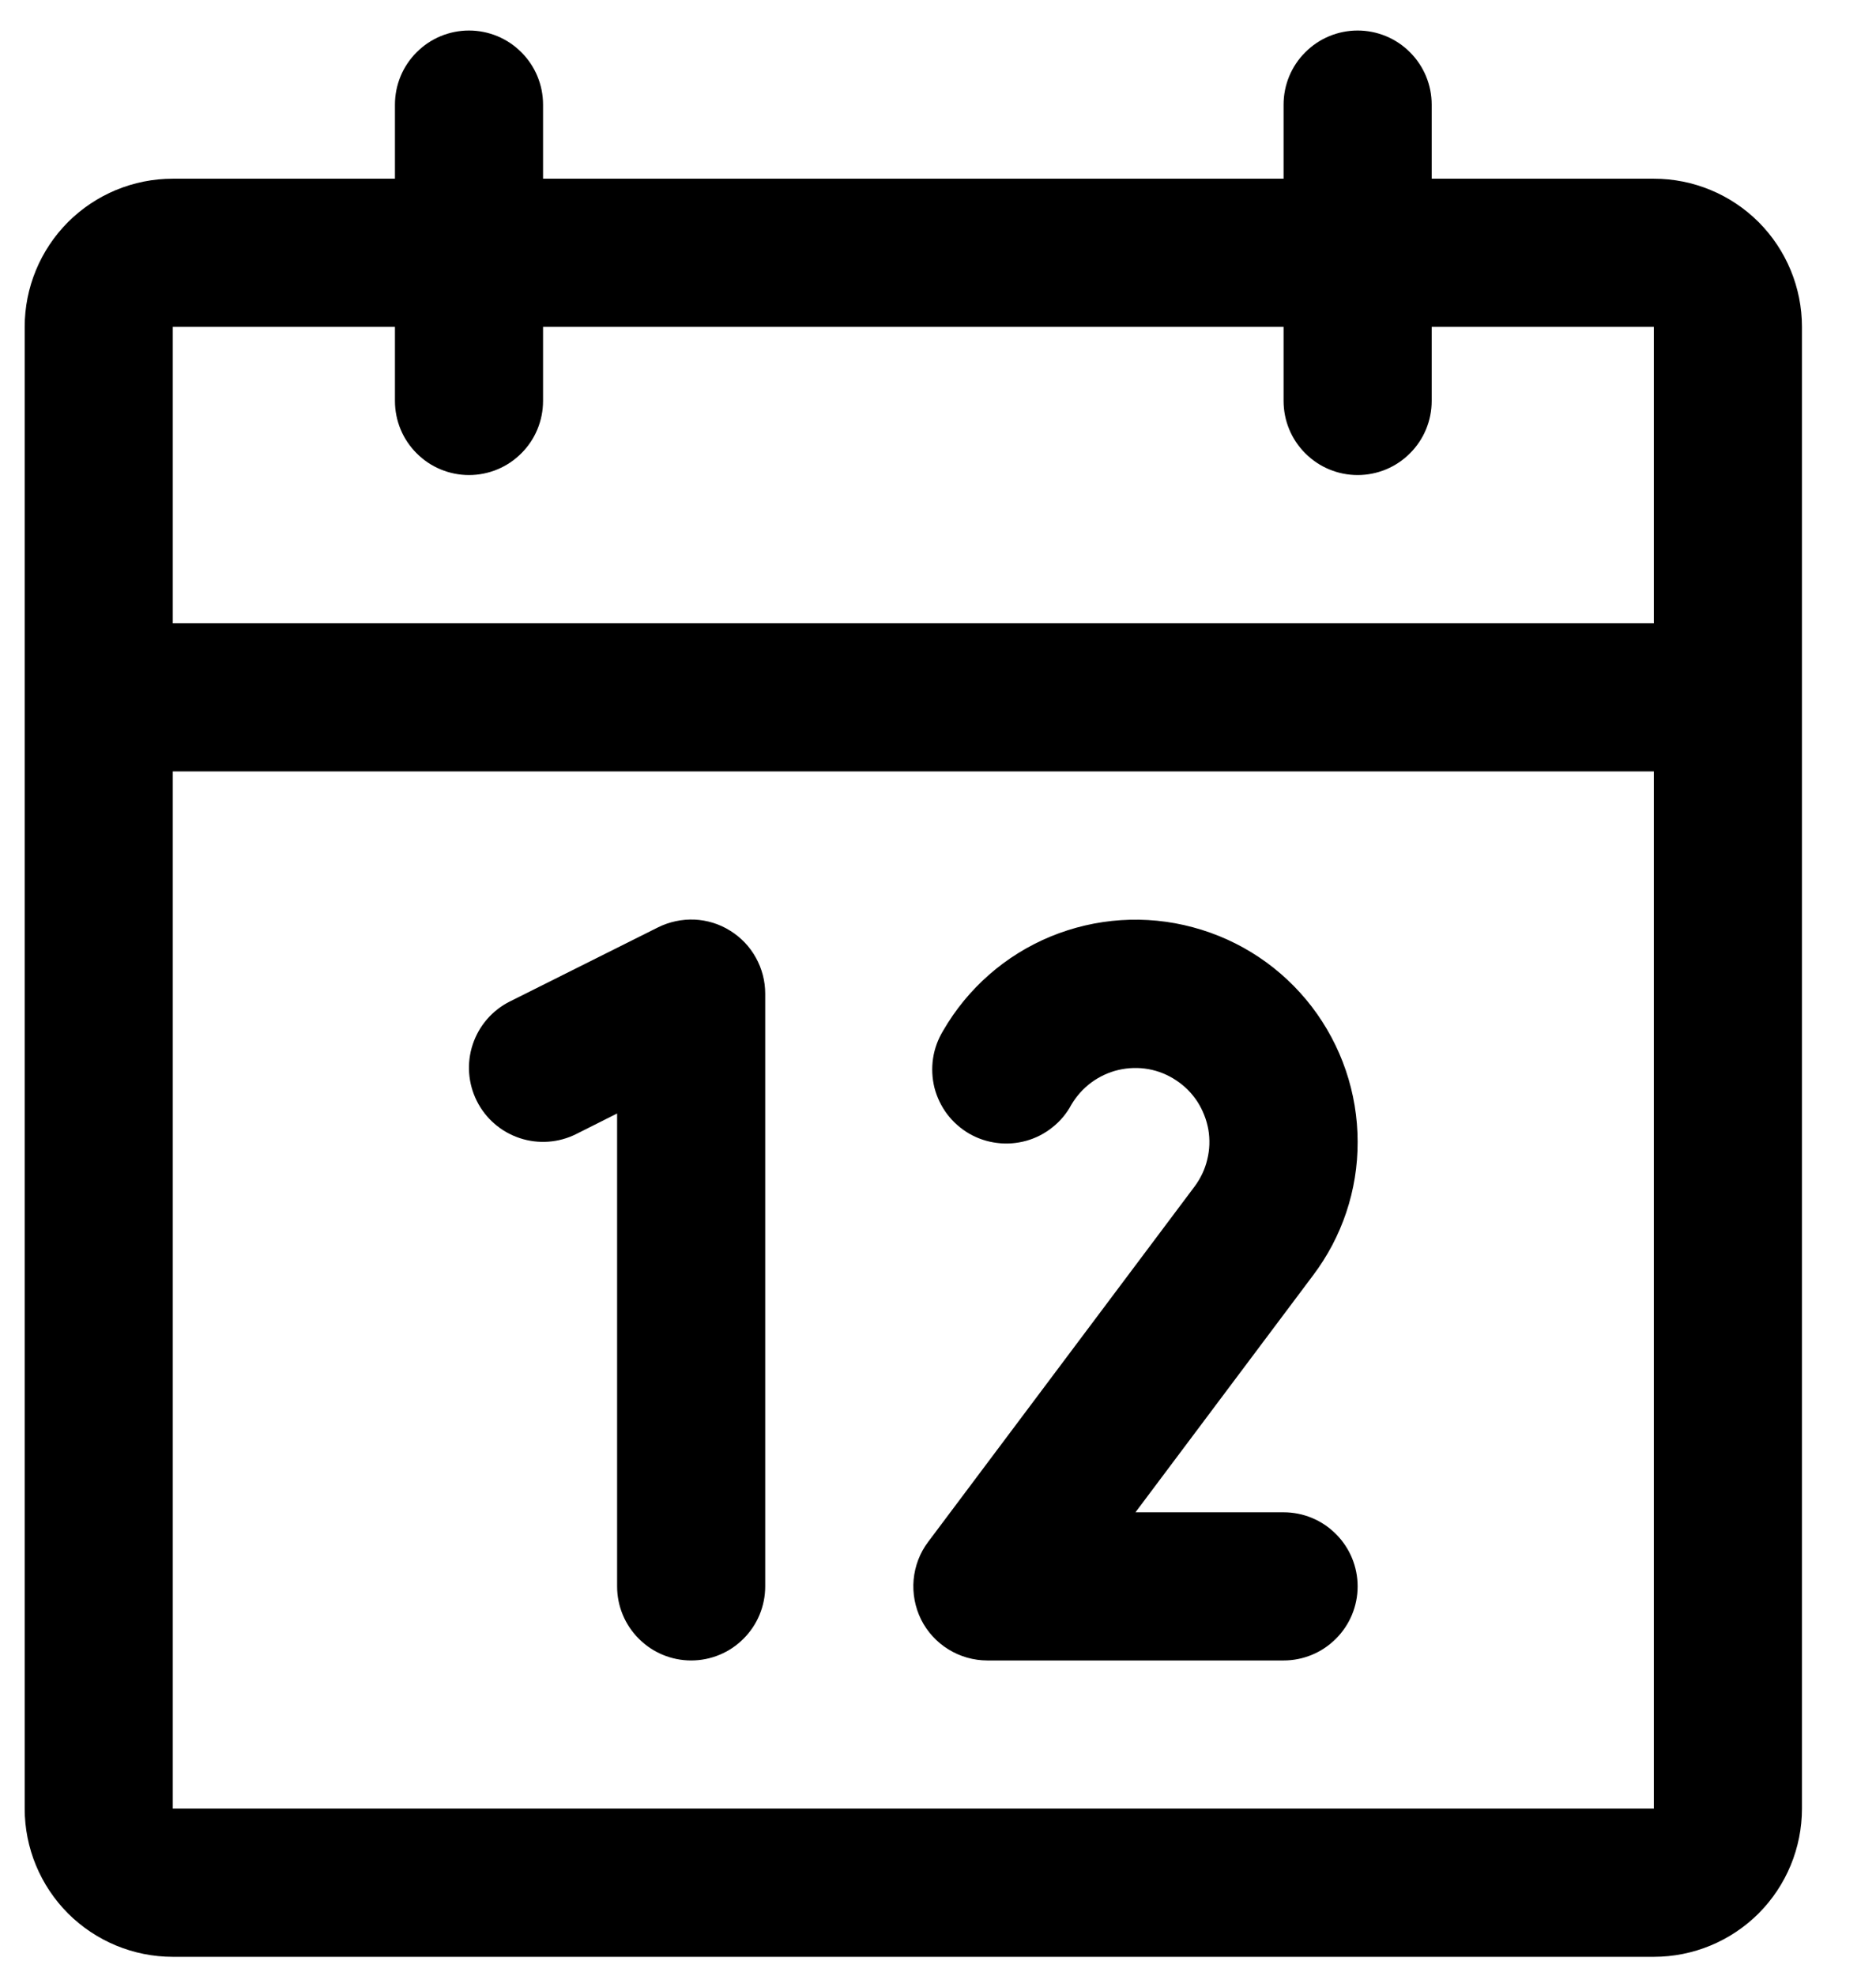 <svg width="19" height="20" viewBox="0 0 19 20" fill="none" xmlns="http://www.w3.org/2000/svg">
<path d="M16.75 1.809H14.5V1.059C14.5 0.86 14.421 0.669 14.28 0.529C14.14 0.388 13.949 0.309 13.75 0.309C13.551 0.309 13.36 0.388 13.22 0.529C13.079 0.669 13 0.86 13 1.059V1.809H5.5V1.059C5.5 0.86 5.421 0.669 5.28 0.529C5.14 0.388 4.949 0.309 4.75 0.309C4.551 0.309 4.36 0.388 4.22 0.529C4.079 0.669 4 0.86 4 1.059V1.809H1.75C1.352 1.809 0.971 1.967 0.689 2.248C0.408 2.53 0.25 2.911 0.25 3.309V18.309C0.25 18.707 0.408 19.088 0.689 19.37C0.971 19.651 1.352 19.809 1.75 19.809H16.75C17.148 19.809 17.529 19.651 17.811 19.37C18.092 19.088 18.25 18.707 18.25 18.309V3.309C18.25 2.911 18.092 2.53 17.811 2.248C17.529 1.967 17.148 1.809 16.75 1.809ZM4 3.309V4.059C4 4.258 4.079 4.449 4.22 4.589C4.36 4.73 4.551 4.809 4.75 4.809C4.949 4.809 5.14 4.73 5.28 4.589C5.421 4.449 5.5 4.258 5.5 4.059V3.309H13V4.059C13 4.258 13.079 4.449 13.22 4.589C13.36 4.73 13.551 4.809 13.75 4.809C13.949 4.809 14.14 4.73 14.28 4.589C14.421 4.449 14.5 4.258 14.5 4.059V3.309H16.75V6.309H1.75V3.309H4ZM16.75 18.309H1.75V7.809H16.75V18.309ZM7.75 10.059V16.059C7.75 16.258 7.671 16.449 7.53 16.589C7.39 16.73 7.199 16.809 7 16.809C6.801 16.809 6.61 16.73 6.47 16.589C6.329 16.449 6.25 16.258 6.25 16.059V11.272L5.836 11.48C5.658 11.569 5.452 11.584 5.263 11.521C5.074 11.458 4.918 11.323 4.829 11.145C4.74 10.967 4.725 10.761 4.788 10.572C4.851 10.383 4.986 10.227 5.164 10.138L6.664 9.388C6.779 9.331 6.906 9.304 7.034 9.309C7.161 9.315 7.286 9.353 7.394 9.421C7.503 9.488 7.593 9.582 7.655 9.694C7.717 9.805 7.75 9.931 7.75 10.059ZM13.296 12.914L11.5 15.309H13C13.199 15.309 13.39 15.388 13.53 15.529C13.671 15.669 13.75 15.86 13.75 16.059C13.75 16.258 13.671 16.449 13.53 16.589C13.39 16.73 13.199 16.809 13 16.809H10C9.861 16.809 9.724 16.77 9.606 16.697C9.487 16.624 9.391 16.519 9.329 16.395C9.267 16.27 9.241 16.13 9.253 15.992C9.266 15.853 9.316 15.72 9.4 15.609L12.098 12.012C12.159 11.93 12.204 11.837 12.227 11.738C12.252 11.638 12.255 11.535 12.238 11.434C12.22 11.334 12.182 11.238 12.127 11.152C12.071 11.066 11.998 10.993 11.913 10.937C11.828 10.88 11.732 10.841 11.632 10.823C11.531 10.805 11.428 10.808 11.328 10.831C11.229 10.854 11.135 10.898 11.053 10.958C10.971 11.019 10.902 11.096 10.85 11.184C10.803 11.272 10.738 11.35 10.659 11.412C10.581 11.475 10.491 11.521 10.395 11.548C10.298 11.575 10.197 11.583 10.098 11.57C9.999 11.558 9.903 11.526 9.816 11.476C9.729 11.425 9.654 11.359 9.593 11.279C9.533 11.199 9.489 11.108 9.464 11.011C9.44 10.914 9.435 10.812 9.45 10.713C9.465 10.614 9.5 10.52 9.552 10.434C9.8 10.005 10.182 9.67 10.639 9.481C11.097 9.292 11.604 9.258 12.082 9.387C12.561 9.515 12.983 9.797 13.285 10.19C13.586 10.583 13.75 11.064 13.75 11.559C13.752 12.048 13.592 12.524 13.296 12.914Z" fill="black"/>
</svg>
